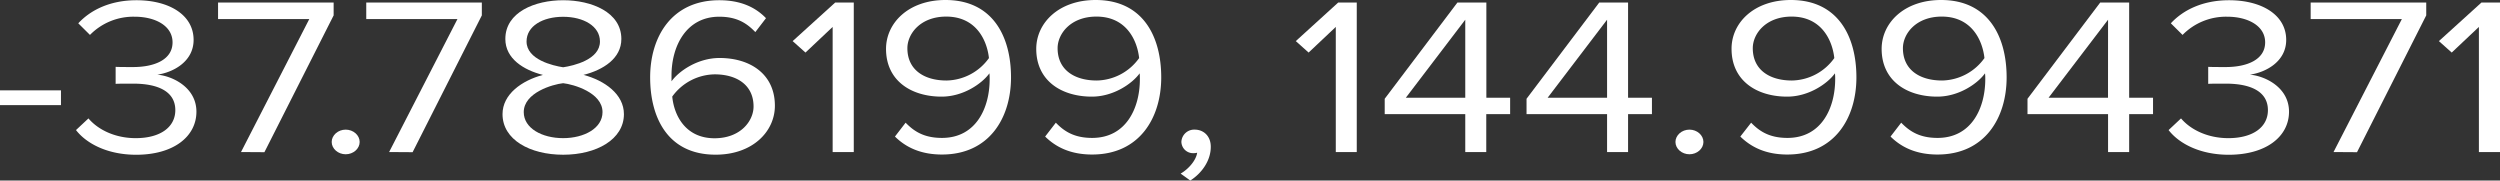 <svg xmlns="http://www.w3.org/2000/svg" viewBox="0 0 975.08 70.41"><rect x="0" y="0" width="975.08" height="70.41" fill="#333333" stroke="none"/><defs><style>.cls-1{fill:#fff;}</style></defs><title>Asset 1</title><g id="Layer_2" data-name="Layer 2"><g id="Layer_1-2" data-name="Layer 1"><path class="cls-1" d="M0,41V35.24H23.78V41Z"/><path class="cls-1" d="M29.64,50.73l4.86-4.55c3.85,4.55,10.6,7.7,18.42,7.7,9.62,0,15.46-4.29,15.46-10.93,0-7.27-6.74-10.33-16.44-10.33-2.78,0-5.86,0-6.84.09V26.07c1.1.08,4.16.08,6.84.08,8.33,0,15.36-2.89,15.36-9.63,0-6.46-6.74-10-14.76-10a23.69,23.69,0,0,0-17.45,7.1L30.53,9.09c4.76-5.16,12.39-9,22.7-9,12.68,0,22.28,5.68,22.28,15.48,0,8.48-8,12.68-14.16,13.55,5.95.52,15.26,5,15.26,14.44,0,9.7-8.92,16.8-23.49,16.8C41.94,60.36,33.71,56,29.64,50.73Z"/><path class="cls-1" d="M94,59.3,120.63,7.44H85.05V1h45.08v5l-27,53.36Z"/><path class="cls-1" d="M129.37,55.37c0-2.63,2.49-4.81,5.46-4.81s5.45,2.18,5.45,4.81-2.48,4.8-5.45,4.8S129.37,58,129.37,55.37Z"/><path class="cls-1" d="M151.77,59.3,178.42,7.44H142.85V1h45.08v5l-27,53.36Z"/><path class="cls-1" d="M196,44.52c0-7.78,7.54-13.12,15.76-15.3-7.63-1.93-14.66-6.4-14.66-14C197.08,4.72,208.66.09,219.67.09s22.68,4.63,22.68,15.12c0,7.61-7.13,12.08-14.76,14,8.23,2.18,15.76,7.52,15.76,15.3,0,9.88-10.71,15.84-23.68,15.84S196,54.49,196,44.52ZM235,43.73c0-7.6-11.3-10.84-15.36-11.28-4.07.44-15.36,3.68-15.36,11.28,0,6.3,7.13,10.15,15.36,10.15S235,50,235,43.73Zm-1-27.55c0-6-6.44-9.63-14.36-9.63s-14.27,3.59-14.27,9.63c0,7.08,10.3,9.45,14.27,10.06C223.73,25.63,234,23.26,234,16.18Z"/><path class="cls-1" d="M253.58,30.17c0-15.74,8.33-30.08,26.95-30.08,8.42,0,14.18,2.79,18.23,7l-4.16,5.43c-3.36-3.51-7.23-6-14.07-6-12.88,0-18.62,11.47-18.62,22.92v2.28c2.87-4,10.2-9.1,18.73-9.1,11.88,0,21.59,6.21,21.59,18.63,0,10.06-8.71,19.08-23.09,19.08C260.62,60.36,253.58,46.1,253.58,30.17Zm40.33,11.37C293.91,33,287.18,29,278.75,29a20.77,20.77,0,0,0-16.55,8.66c.69,7.26,5.07,16.27,16.55,16.27C289,53.88,293.91,47.05,293.91,41.54Z"/><path class="cls-1" d="M324.76,59.3V10.5l-10.6,10-5-4.47L325.74,1H333V59.3Z"/><path class="cls-1" d="M349.06,53.26l4.16-5.41c3.37,3.49,7.32,5.94,14.17,5.94C380.76,53.79,386,42,386,30.87a17.94,17.94,0,0,0-.1-2.27c-2.87,4-10.2,9.09-18.62,9.09-11.89,0-21.7-6.21-21.7-18.63C345.59,9,354.3,0,368.77,0c18.43,0,25.56,14.26,25.56,30.17,0,15.74-8.42,30.1-26.94,30.1C359,60.27,353.22,57.38,349.06,53.26Zm36.66-30.61c-.79-7.17-5.15-16.18-16.66-16.18-10.1,0-15.15,6.74-15.15,12.33,0,8.58,6.73,12.6,15.25,12.6A20.75,20.75,0,0,0,385.72,22.65Z"/><path class="cls-1" d="M407.64,53.26l4.17-5.41c3.35,3.49,7.32,5.94,14.16,5.94,13.38,0,18.62-11.81,18.62-22.92a19.92,19.92,0,0,0-.09-2.27c-2.87,4-10.2,9.09-18.62,9.09-11.89,0-21.71-6.21-21.71-18.63C404.17,9,412.89,0,427.36,0c18.43,0,25.56,14.26,25.56,30.17,0,15.74-8.42,30.1-26.95,30.1C417.55,60.27,411.81,57.38,407.64,53.26ZM444.3,22.65c-.79-7.17-5.14-16.18-16.65-16.18-10.1,0-15.15,6.74-15.15,12.33,0,8.58,6.73,12.6,15.25,12.6A20.72,20.72,0,0,0,444.3,22.65Z"/><path class="cls-1" d="M464.25,70.41l-3.76-2.7c3.18-1.84,6.05-5.26,6.44-8.15a4.67,4.67,0,0,1-1.39.18,4.54,4.54,0,0,1-4.76-4.45A5,5,0,0,1,466,50.56c3.37,0,6.24,2.45,6.24,6.65C472.28,62.54,468.81,67.52,464.25,70.41Z"/><path class="cls-1" d="M521,59.3V10.5l-10.6,10-5-4.47L521.93,1h7.25V59.3Z"/><path class="cls-1" d="M571.5,59.3V44.52H540.08v-6L568.43,1h11.3V38.13H589v6.39h-9.31V59.3Zm0-51.61L548.31,38.13H571.5Z"/><path class="cls-1" d="M626.81,59.3V44.52H595.4v-6L623.75,1H635V38.13h9.31v6.39H635V59.3Zm0-51.61L603.62,38.13h23.19Z"/><path class="cls-1" d="M653.48,55.37c0-2.63,2.49-4.81,5.46-4.81s5.45,2.18,5.45,4.81-2.48,4.8-5.45,4.8S653.48,58,653.48,55.37Z"/><path class="cls-1" d="M678.78,53.26,683,47.85c3.35,3.49,7.32,5.94,14.16,5.94,13.38,0,18.62-11.81,18.62-22.92a19.92,19.92,0,0,0-.09-2.27c-2.88,4-10.2,9.09-18.62,9.09-11.9,0-21.71-6.21-21.71-18.63C675.31,9,684,0,698.5,0c18.43,0,25.56,14.26,25.56,30.17,0,15.74-8.42,30.1-26.95,30.1C688.69,60.27,683,57.38,678.78,53.26Zm36.66-30.61c-.79-7.17-5.14-16.18-16.65-16.18-10.1,0-15.15,6.74-15.15,12.33,0,8.58,6.73,12.6,15.25,12.6A20.72,20.72,0,0,0,715.44,22.65Z"/><path class="cls-1" d="M737.37,53.26l4.16-5.41c3.38,3.49,7.33,5.94,14.17,5.94,13.38,0,18.62-11.81,18.62-22.92a17.94,17.94,0,0,0-.1-2.27c-2.87,4-10.19,9.09-18.62,9.09-11.89,0-21.7-6.21-21.7-18.63C733.9,9,742.61,0,757.09,0c18.42,0,25.56,14.26,25.56,30.17,0,15.74-8.43,30.1-26.95,30.1C747.28,60.27,741.53,57.38,737.37,53.26ZM774,22.65c-.79-7.17-5.15-16.18-16.65-16.18-10.1,0-15.15,6.74-15.15,12.33,0,8.58,6.73,12.6,15.25,12.6A20.73,20.73,0,0,0,774,22.65Z"/><path class="cls-1" d="M822.21,59.3V44.52H790.79v-6L819.14,1h11.3V38.13h9.31v6.39h-9.31V59.3Zm0-51.61L799,38.13h23.19Z"/><path class="cls-1" d="M845.82,50.73l4.85-4.55c3.86,4.55,10.6,7.7,18.43,7.7,9.62,0,15.46-4.29,15.46-10.93,0-7.27-6.73-10.33-16.44-10.33-2.78,0-5.86,0-6.85.09V26.07c1.1.08,4.17.08,6.85.08,8.32,0,15.36-2.89,15.36-9.63,0-6.46-6.75-10-14.77-10a23.68,23.68,0,0,0-17.44,7.1L846.7,9.09c4.76-5.16,12.4-9,22.71-9,12.68,0,22.28,5.68,22.28,15.48,0,8.48-8,12.68-14.17,13.55,6,.52,15.27,5,15.27,14.44,0,9.7-8.93,16.8-23.5,16.8C858.11,60.36,849.88,56,845.82,50.73Z"/><path class="cls-1" d="M910.15,59.3,936.8,7.44H901.23V1h45.08v5l-27,53.36Z"/><path class="cls-1" d="M966.85,59.3V10.5l-10.6,10-5-4.47L967.83,1h7.25V59.3Z"/></g></g></svg>